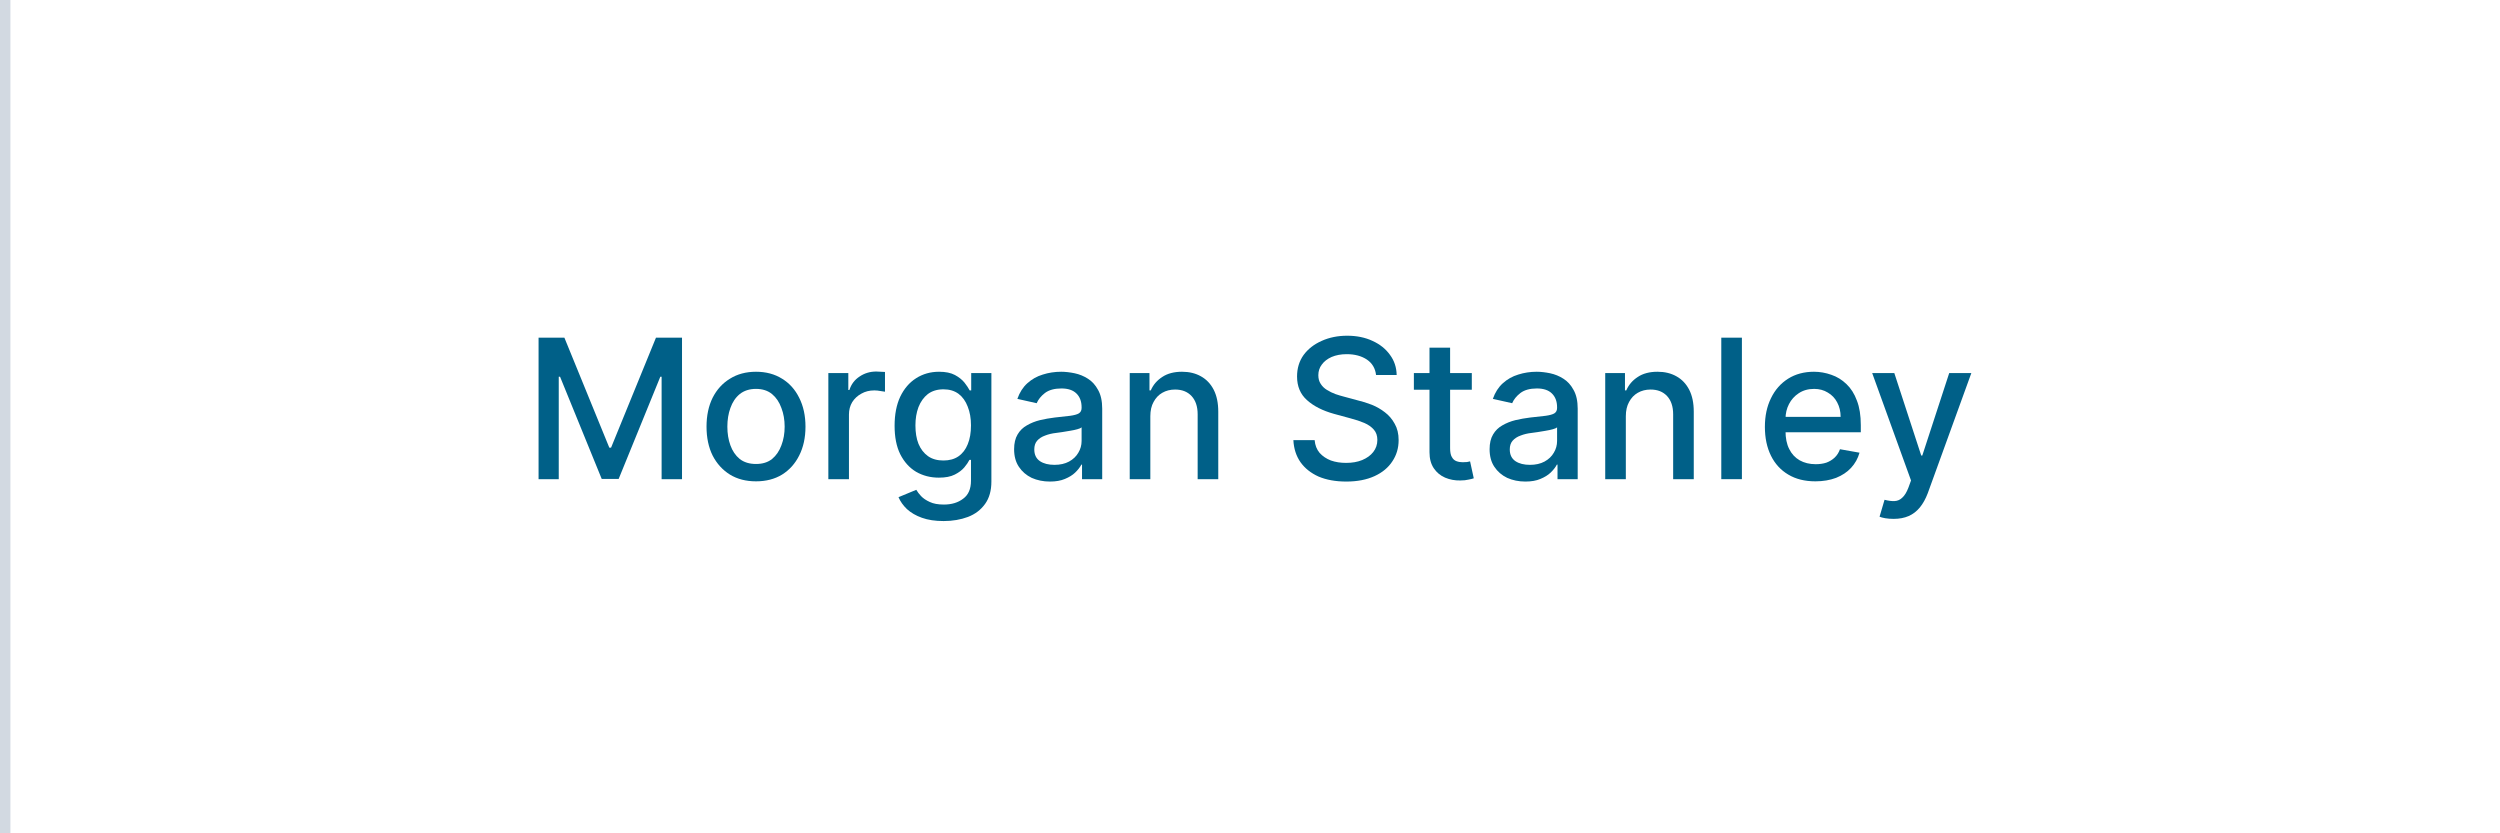 <svg xmlns="http://www.w3.org/2000/svg" xmlns:xlink="http://www.w3.org/1999/xlink" width="240" zoomAndPan="magnify" viewBox="0 0 180 60" height="80" preserveAspectRatio="xMidYMid meet" version="1.2"><defs/><g id="867c3a49cb"><rect x="0" width="180" y="0" height="60" style="fill:#ffffff;fill-opacity:1;stroke:none;"/><rect x="0" width="180" y="0" height="60" style="fill:#ffffff;fill-opacity:1;stroke:none;"/><g style="fill:#006088;fill-opacity:1;"><g transform="translate(37.652, 34.5)"><path style="stroke:none" d="M 1.125 -10.188 L 2.984 -10.188 L 6.219 -2.266 L 6.344 -2.266 L 9.578 -10.188 L 11.453 -10.188 L 11.453 0 L 9.984 0 L 9.984 -7.375 L 9.891 -7.375 L 6.891 -0.016 L 5.672 -0.016 L 2.672 -7.375 L 2.578 -7.375 L 2.578 0 L 1.125 0 Z M 1.125 -10.188 "/></g></g><g style="fill:#006088;fill-opacity:1;"><g transform="translate(50.214, 34.5)"><path style="stroke:none" d="M 4.219 0.156 C 3.5 0.156 2.875 -0.004 2.344 -0.328 C 1.812 -0.66 1.395 -1.117 1.094 -1.703 C 0.801 -2.297 0.656 -2.988 0.656 -3.781 C 0.656 -4.57 0.801 -5.266 1.094 -5.859 C 1.395 -6.453 1.812 -6.91 2.344 -7.234 C 2.875 -7.566 3.5 -7.734 4.219 -7.734 C 4.938 -7.734 5.562 -7.566 6.094 -7.234 C 6.625 -6.91 7.035 -6.453 7.328 -5.859 C 7.629 -5.266 7.781 -4.57 7.781 -3.781 C 7.781 -2.988 7.629 -2.297 7.328 -1.703 C 7.035 -1.117 6.625 -0.66 6.094 -0.328 C 5.562 -0.004 4.938 0.156 4.219 0.156 Z M 4.219 -1.094 C 4.688 -1.094 5.07 -1.211 5.375 -1.453 C 5.676 -1.703 5.898 -2.031 6.047 -2.438 C 6.203 -2.844 6.281 -3.289 6.281 -3.781 C 6.281 -4.27 6.203 -4.719 6.047 -5.125 C 5.898 -5.539 5.676 -5.875 5.375 -6.125 C 5.07 -6.375 4.688 -6.5 4.219 -6.5 C 3.75 -6.5 3.359 -6.375 3.047 -6.125 C 2.742 -5.875 2.52 -5.539 2.375 -5.125 C 2.227 -4.719 2.156 -4.27 2.156 -3.781 C 2.156 -3.289 2.227 -2.844 2.375 -2.438 C 2.52 -2.031 2.742 -1.703 3.047 -1.453 C 3.359 -1.211 3.75 -1.094 4.219 -1.094 Z M 4.219 -1.094 "/></g></g><g style="fill:#006088;fill-opacity:1;"><g transform="translate(58.641, 34.5)"><path style="stroke:none" d="M 1 0 L 1 -7.641 L 2.438 -7.641 L 2.438 -6.422 L 2.516 -6.422 C 2.648 -6.836 2.895 -7.16 3.25 -7.391 C 3.602 -7.629 4.004 -7.75 4.453 -7.75 C 4.547 -7.75 4.656 -7.742 4.781 -7.734 C 4.906 -7.734 5.004 -7.727 5.078 -7.719 L 5.078 -6.297 C 5.023 -6.305 4.922 -6.32 4.766 -6.344 C 4.609 -6.375 4.457 -6.391 4.312 -6.391 C 3.957 -6.391 3.645 -6.312 3.375 -6.156 C 3.102 -6.008 2.883 -5.805 2.719 -5.547 C 2.562 -5.285 2.484 -4.988 2.484 -4.656 L 2.484 0 Z M 1 0 "/></g></g><g style="fill:#006088;fill-opacity:1;"><g transform="translate(63.739, 34.5)"><path style="stroke:none" d="M 4.203 3.016 C 3.598 3.016 3.078 2.938 2.641 2.781 C 2.203 2.625 1.844 2.414 1.562 2.156 C 1.289 1.895 1.086 1.609 0.953 1.297 L 2.234 0.766 C 2.316 0.91 2.43 1.062 2.578 1.219 C 2.734 1.383 2.941 1.523 3.203 1.641 C 3.461 1.766 3.801 1.828 4.219 1.828 C 4.781 1.828 5.242 1.688 5.609 1.406 C 5.984 1.133 6.172 0.703 6.172 0.109 L 6.172 -1.391 L 6.062 -1.391 C 5.977 -1.223 5.852 -1.039 5.688 -0.844 C 5.52 -0.645 5.289 -0.473 5 -0.328 C 4.707 -0.18 4.328 -0.109 3.859 -0.109 C 3.254 -0.109 2.707 -0.25 2.219 -0.531 C 1.738 -0.82 1.359 -1.242 1.078 -1.797 C 0.805 -2.348 0.672 -3.031 0.672 -3.844 C 0.672 -4.656 0.805 -5.352 1.078 -5.938 C 1.359 -6.52 1.738 -6.961 2.219 -7.266 C 2.707 -7.578 3.258 -7.734 3.875 -7.734 C 4.344 -7.734 4.723 -7.656 5.016 -7.5 C 5.305 -7.344 5.535 -7.16 5.703 -6.953 C 5.867 -6.742 5.992 -6.555 6.078 -6.391 L 6.188 -6.391 L 6.188 -7.641 L 7.641 -7.641 L 7.641 0.172 C 7.641 0.828 7.488 1.363 7.188 1.781 C 6.883 2.207 6.473 2.52 5.953 2.719 C 5.43 2.914 4.848 3.016 4.203 3.016 Z M 4.188 -1.344 C 4.613 -1.344 4.973 -1.441 5.266 -1.641 C 5.566 -1.848 5.789 -2.141 5.938 -2.516 C 6.094 -2.891 6.172 -3.344 6.172 -3.875 C 6.172 -4.383 6.094 -4.832 5.938 -5.219 C 5.789 -5.613 5.57 -5.922 5.281 -6.141 C 4.988 -6.359 4.625 -6.469 4.188 -6.469 C 3.738 -6.469 3.363 -6.352 3.062 -6.125 C 2.77 -5.895 2.547 -5.582 2.391 -5.188 C 2.242 -4.789 2.172 -4.352 2.172 -3.875 C 2.172 -3.363 2.242 -2.922 2.391 -2.547 C 2.547 -2.172 2.773 -1.875 3.078 -1.656 C 3.379 -1.445 3.75 -1.344 4.188 -1.344 Z M 4.188 -1.344 "/></g></g><g style="fill:#006088;fill-opacity:1;"><g transform="translate(72.375, 34.5)"><path style="stroke:none" d="M 3.219 0.172 C 2.738 0.172 2.301 0.082 1.906 -0.094 C 1.52 -0.281 1.211 -0.547 0.984 -0.891 C 0.754 -1.234 0.641 -1.656 0.641 -2.156 C 0.641 -2.582 0.723 -2.938 0.891 -3.219 C 1.055 -3.5 1.281 -3.719 1.562 -3.875 C 1.844 -4.039 2.156 -4.164 2.5 -4.25 C 2.852 -4.332 3.207 -4.395 3.562 -4.438 C 4.02 -4.488 4.391 -4.531 4.672 -4.562 C 4.961 -4.602 5.172 -4.66 5.297 -4.734 C 5.43 -4.816 5.5 -4.945 5.5 -5.125 L 5.5 -5.172 C 5.5 -5.598 5.375 -5.93 5.125 -6.172 C 4.883 -6.41 4.523 -6.531 4.047 -6.531 C 3.547 -6.531 3.148 -6.422 2.859 -6.203 C 2.578 -5.984 2.379 -5.738 2.266 -5.469 L 0.875 -5.781 C 1.039 -6.25 1.281 -6.625 1.594 -6.906 C 1.914 -7.195 2.285 -7.406 2.703 -7.531 C 3.117 -7.664 3.562 -7.734 4.031 -7.734 C 4.332 -7.734 4.656 -7.695 5 -7.625 C 5.344 -7.551 5.66 -7.422 5.953 -7.234 C 6.254 -7.047 6.5 -6.773 6.688 -6.422 C 6.883 -6.078 6.984 -5.629 6.984 -5.078 L 6.984 0 L 5.531 0 L 5.531 -1.047 L 5.484 -1.047 C 5.379 -0.848 5.227 -0.656 5.031 -0.469 C 4.844 -0.289 4.598 -0.141 4.297 -0.016 C 4.004 0.109 3.645 0.172 3.219 0.172 Z M 3.547 -1.031 C 3.953 -1.031 4.301 -1.109 4.594 -1.266 C 4.895 -1.43 5.117 -1.645 5.266 -1.906 C 5.422 -2.164 5.5 -2.445 5.5 -2.75 L 5.5 -3.734 C 5.445 -3.68 5.344 -3.633 5.188 -3.594 C 5.039 -3.551 4.867 -3.516 4.672 -3.484 C 4.484 -3.453 4.297 -3.422 4.109 -3.391 C 3.93 -3.367 3.781 -3.348 3.656 -3.328 C 3.375 -3.297 3.113 -3.234 2.875 -3.141 C 2.633 -3.055 2.441 -2.93 2.297 -2.766 C 2.16 -2.609 2.094 -2.398 2.094 -2.141 C 2.094 -1.766 2.227 -1.484 2.5 -1.297 C 2.77 -1.117 3.117 -1.031 3.547 -1.031 Z M 3.547 -1.031 "/></g></g><g style="fill:#006088;fill-opacity:1;"><g transform="translate(80.34, 34.5)"><path style="stroke:none" d="M 2.484 -4.531 L 2.484 0 L 1 0 L 1 -7.641 L 2.422 -7.641 L 2.422 -6.391 L 2.516 -6.391 C 2.691 -6.797 2.969 -7.117 3.344 -7.359 C 3.719 -7.609 4.191 -7.734 4.766 -7.734 C 5.285 -7.734 5.738 -7.625 6.125 -7.406 C 6.52 -7.188 6.828 -6.863 7.047 -6.438 C 7.266 -6.008 7.375 -5.484 7.375 -4.859 L 7.375 0 L 5.891 0 L 5.891 -4.672 C 5.891 -5.234 5.742 -5.672 5.453 -5.984 C 5.16 -6.297 4.766 -6.453 4.266 -6.453 C 3.922 -6.453 3.613 -6.375 3.344 -6.219 C 3.082 -6.07 2.875 -5.852 2.719 -5.562 C 2.562 -5.281 2.484 -4.938 2.484 -4.531 Z M 2.484 -4.531 "/></g></g><g style="fill:#006088;fill-opacity:1;"><g transform="translate(88.698, 34.5)"><path style="stroke:none" d=""/></g></g><g style="fill:#006088;fill-opacity:1;"><g transform="translate(92.404, 34.5)"><path style="stroke:none" d="M 6.672 -7.5 C 6.617 -7.977 6.398 -8.348 6.016 -8.609 C 5.629 -8.867 5.145 -9 4.562 -9 C 4.145 -9 3.781 -8.93 3.469 -8.797 C 3.164 -8.66 2.93 -8.477 2.766 -8.25 C 2.598 -8.031 2.516 -7.773 2.516 -7.484 C 2.516 -7.242 2.57 -7.035 2.688 -6.859 C 2.801 -6.68 2.953 -6.535 3.141 -6.422 C 3.328 -6.305 3.531 -6.207 3.75 -6.125 C 3.969 -6.051 4.176 -5.988 4.375 -5.938 L 5.359 -5.672 C 5.68 -5.598 6.016 -5.492 6.359 -5.359 C 6.703 -5.223 7.02 -5.039 7.312 -4.812 C 7.602 -4.594 7.836 -4.316 8.016 -3.984 C 8.203 -3.66 8.297 -3.27 8.297 -2.812 C 8.297 -2.238 8.145 -1.727 7.844 -1.281 C 7.551 -0.832 7.125 -0.477 6.562 -0.219 C 6 0.039 5.32 0.172 4.531 0.172 C 3.758 0.172 3.094 0.051 2.531 -0.188 C 1.977 -0.438 1.547 -0.781 1.234 -1.219 C 0.922 -1.664 0.75 -2.195 0.719 -2.812 L 2.25 -2.812 C 2.281 -2.445 2.398 -2.141 2.609 -1.891 C 2.828 -1.648 3.098 -1.469 3.422 -1.344 C 3.754 -1.227 4.117 -1.172 4.516 -1.172 C 4.953 -1.172 5.336 -1.238 5.672 -1.375 C 6.016 -1.52 6.281 -1.711 6.469 -1.953 C 6.664 -2.203 6.766 -2.492 6.766 -2.828 C 6.766 -3.129 6.68 -3.375 6.516 -3.562 C 6.348 -3.758 6.117 -3.922 5.828 -4.047 C 5.535 -4.172 5.207 -4.281 4.844 -4.375 L 3.641 -4.703 C 2.828 -4.93 2.18 -5.258 1.703 -5.688 C 1.223 -6.113 0.984 -6.68 0.984 -7.391 C 0.984 -7.984 1.141 -8.5 1.453 -8.938 C 1.773 -9.375 2.207 -9.711 2.75 -9.953 C 3.301 -10.203 3.914 -10.328 4.594 -10.328 C 5.281 -10.328 5.891 -10.203 6.422 -9.953 C 6.953 -9.711 7.367 -9.379 7.672 -8.953 C 7.984 -8.535 8.145 -8.051 8.156 -7.5 Z M 6.672 -7.5 "/></g></g><g style="fill:#006088;fill-opacity:1;"><g transform="translate(101.408, 34.5)"><path style="stroke:none" d="M 4.562 -7.641 L 4.562 -6.438 L 0.391 -6.438 L 0.391 -7.641 Z M 1.516 -9.469 L 3 -9.469 L 3 -2.234 C 3 -1.953 3.039 -1.738 3.125 -1.594 C 3.207 -1.445 3.316 -1.348 3.453 -1.297 C 3.598 -1.242 3.75 -1.219 3.906 -1.219 C 4.031 -1.219 4.133 -1.223 4.219 -1.234 C 4.312 -1.254 4.383 -1.27 4.438 -1.281 L 4.703 -0.062 C 4.617 -0.031 4.492 0 4.328 0.031 C 4.172 0.07 3.973 0.094 3.734 0.094 C 3.348 0.102 2.984 0.035 2.641 -0.109 C 2.305 -0.254 2.035 -0.477 1.828 -0.781 C 1.617 -1.094 1.516 -1.477 1.516 -1.938 Z M 1.516 -9.469 "/></g></g><g style="fill:#006088;fill-opacity:1;"><g transform="translate(106.61, 34.5)"><path style="stroke:none" d="M 3.219 0.172 C 2.738 0.172 2.301 0.082 1.906 -0.094 C 1.52 -0.281 1.211 -0.547 0.984 -0.891 C 0.754 -1.234 0.641 -1.656 0.641 -2.156 C 0.641 -2.582 0.723 -2.938 0.891 -3.219 C 1.055 -3.5 1.281 -3.719 1.562 -3.875 C 1.844 -4.039 2.156 -4.164 2.5 -4.25 C 2.852 -4.332 3.207 -4.395 3.562 -4.438 C 4.02 -4.488 4.391 -4.531 4.672 -4.562 C 4.961 -4.602 5.172 -4.66 5.297 -4.734 C 5.43 -4.816 5.5 -4.945 5.5 -5.125 L 5.5 -5.172 C 5.5 -5.598 5.375 -5.93 5.125 -6.172 C 4.883 -6.41 4.523 -6.531 4.047 -6.531 C 3.547 -6.531 3.148 -6.422 2.859 -6.203 C 2.578 -5.984 2.379 -5.738 2.266 -5.469 L 0.875 -5.781 C 1.039 -6.25 1.281 -6.625 1.594 -6.906 C 1.914 -7.195 2.285 -7.406 2.703 -7.531 C 3.117 -7.664 3.562 -7.734 4.031 -7.734 C 4.332 -7.734 4.656 -7.695 5 -7.625 C 5.344 -7.551 5.66 -7.422 5.953 -7.234 C 6.254 -7.047 6.5 -6.773 6.688 -6.422 C 6.883 -6.078 6.984 -5.629 6.984 -5.078 L 6.984 0 L 5.531 0 L 5.531 -1.047 L 5.484 -1.047 C 5.379 -0.848 5.227 -0.656 5.031 -0.469 C 4.844 -0.289 4.598 -0.141 4.297 -0.016 C 4.004 0.109 3.645 0.172 3.219 0.172 Z M 3.547 -1.031 C 3.953 -1.031 4.301 -1.109 4.594 -1.266 C 4.895 -1.43 5.117 -1.645 5.266 -1.906 C 5.422 -2.164 5.5 -2.445 5.5 -2.75 L 5.5 -3.734 C 5.445 -3.68 5.344 -3.633 5.188 -3.594 C 5.039 -3.551 4.867 -3.516 4.672 -3.484 C 4.484 -3.453 4.297 -3.422 4.109 -3.391 C 3.93 -3.367 3.781 -3.348 3.656 -3.328 C 3.375 -3.297 3.113 -3.234 2.875 -3.141 C 2.633 -3.055 2.441 -2.93 2.297 -2.766 C 2.16 -2.609 2.094 -2.398 2.094 -2.141 C 2.094 -1.766 2.227 -1.484 2.5 -1.297 C 2.77 -1.117 3.117 -1.031 3.547 -1.031 Z M 3.547 -1.031 "/></g></g><g style="fill:#006088;fill-opacity:1;"><g transform="translate(114.576, 34.5)"><path style="stroke:none" d="M 2.484 -4.531 L 2.484 0 L 1 0 L 1 -7.641 L 2.422 -7.641 L 2.422 -6.391 L 2.516 -6.391 C 2.691 -6.797 2.969 -7.117 3.344 -7.359 C 3.719 -7.609 4.191 -7.734 4.766 -7.734 C 5.285 -7.734 5.738 -7.625 6.125 -7.406 C 6.52 -7.188 6.828 -6.863 7.047 -6.438 C 7.266 -6.008 7.375 -5.484 7.375 -4.859 L 7.375 0 L 5.891 0 L 5.891 -4.672 C 5.891 -5.234 5.742 -5.672 5.453 -5.984 C 5.16 -6.297 4.766 -6.453 4.266 -6.453 C 3.922 -6.453 3.613 -6.375 3.344 -6.219 C 3.082 -6.07 2.875 -5.852 2.719 -5.562 C 2.562 -5.281 2.484 -4.938 2.484 -4.531 Z M 2.484 -4.531 "/></g></g><g style="fill:#006088;fill-opacity:1;"><g transform="translate(122.933, 34.5)"><path style="stroke:none" d="M 2.484 -10.188 L 2.484 0 L 1 0 L 1 -10.188 Z M 2.484 -10.188 "/></g></g><g style="fill:#006088;fill-opacity:1;"><g transform="translate(126.416, 34.5)"><path style="stroke:none" d="M 4.297 0.156 C 3.535 0.156 2.883 -0.004 2.344 -0.328 C 1.801 -0.648 1.383 -1.102 1.094 -1.688 C 0.801 -2.281 0.656 -2.973 0.656 -3.766 C 0.656 -4.547 0.801 -5.234 1.094 -5.828 C 1.383 -6.43 1.797 -6.898 2.328 -7.234 C 2.859 -7.566 3.477 -7.734 4.188 -7.734 C 4.613 -7.734 5.031 -7.66 5.438 -7.516 C 5.844 -7.379 6.207 -7.156 6.531 -6.844 C 6.852 -6.539 7.102 -6.145 7.281 -5.656 C 7.469 -5.176 7.562 -4.586 7.562 -3.891 L 7.562 -3.375 L 1.5 -3.375 L 1.5 -4.484 L 6.109 -4.484 C 6.109 -4.879 6.023 -5.227 5.859 -5.531 C 5.703 -5.832 5.477 -6.066 5.188 -6.234 C 4.906 -6.41 4.578 -6.5 4.203 -6.5 C 3.773 -6.5 3.406 -6.395 3.094 -6.188 C 2.789 -5.988 2.555 -5.727 2.391 -5.406 C 2.223 -5.082 2.141 -4.727 2.141 -4.344 L 2.141 -3.469 C 2.141 -2.957 2.227 -2.523 2.406 -2.172 C 2.582 -1.816 2.832 -1.547 3.156 -1.359 C 3.488 -1.172 3.875 -1.078 4.312 -1.078 C 4.594 -1.078 4.848 -1.113 5.078 -1.188 C 5.305 -1.27 5.504 -1.391 5.672 -1.547 C 5.848 -1.711 5.977 -1.914 6.062 -2.156 L 7.469 -1.906 C 7.352 -1.488 7.148 -1.125 6.859 -0.812 C 6.578 -0.508 6.219 -0.27 5.781 -0.094 C 5.344 0.07 4.848 0.156 4.297 0.156 Z M 4.297 0.156 "/></g></g><g style="fill:#006088;fill-opacity:1;"><g transform="translate(134.406, 34.5)"><path style="stroke:none" d="M 1.938 2.859 C 1.719 2.859 1.516 2.844 1.328 2.812 C 1.148 2.781 1.016 2.742 0.922 2.703 L 1.281 1.484 C 1.551 1.555 1.789 1.586 2 1.578 C 2.219 1.566 2.406 1.484 2.562 1.328 C 2.727 1.18 2.875 0.941 3 0.609 L 3.188 0.094 L 0.391 -7.641 L 1.984 -7.641 L 3.922 -1.703 L 4 -1.703 L 5.938 -7.641 L 7.531 -7.641 L 4.391 1.016 C 4.242 1.41 4.055 1.75 3.828 2.031 C 3.598 2.312 3.328 2.52 3.016 2.656 C 2.711 2.789 2.352 2.859 1.938 2.859 Z M 1.938 2.859 "/></g></g><path style="fill:none;stroke-width:1;stroke-linecap:butt;stroke-linejoin:miter;stroke:#d2d9e1;stroke-opacity:1;stroke-miterlimit:4;" d="M -0 0.5 L 80 0.5 " transform="matrix(0,0.75,-0.75,0,0.75,0)"/></g></svg>